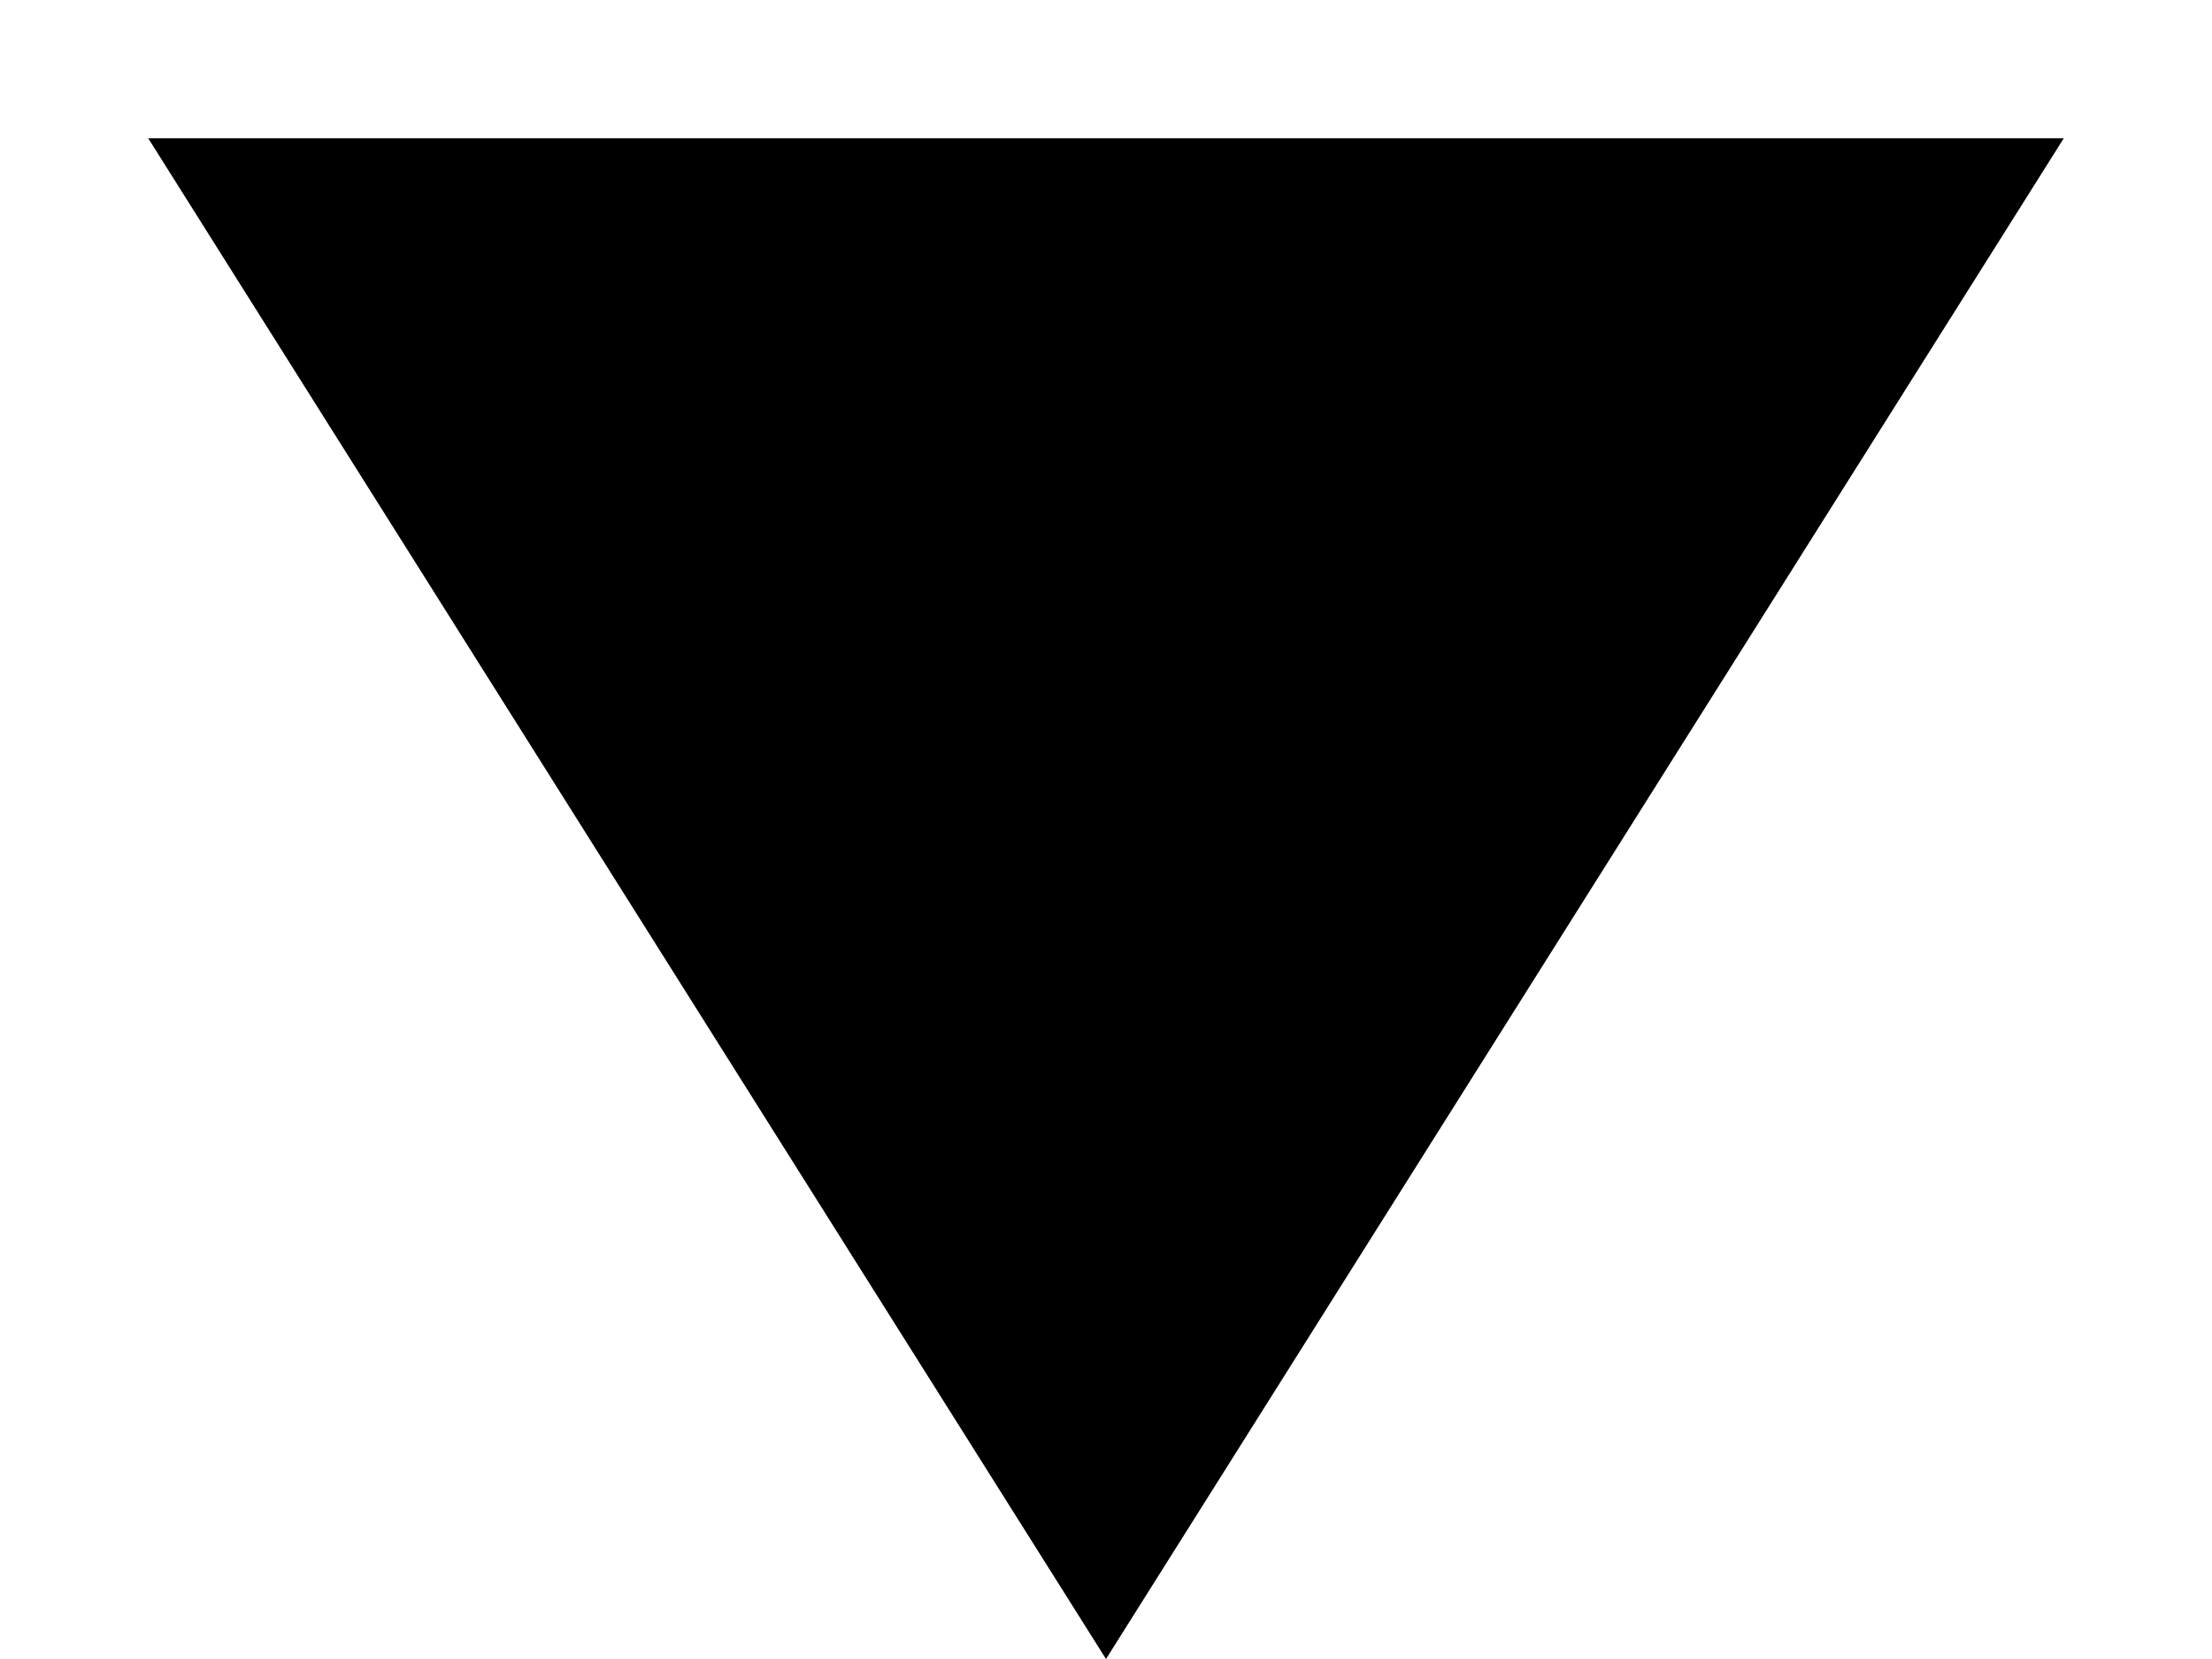 <?xml version="1.0" encoding="UTF-8"?> <svg xmlns="http://www.w3.org/2000/svg" width="12" height="9" viewBox="0 0 12 9" fill="none"> <path d="M6 9L0.804 0.75L11.196 0.75L6 9Z" fill="black"></path> </svg> 